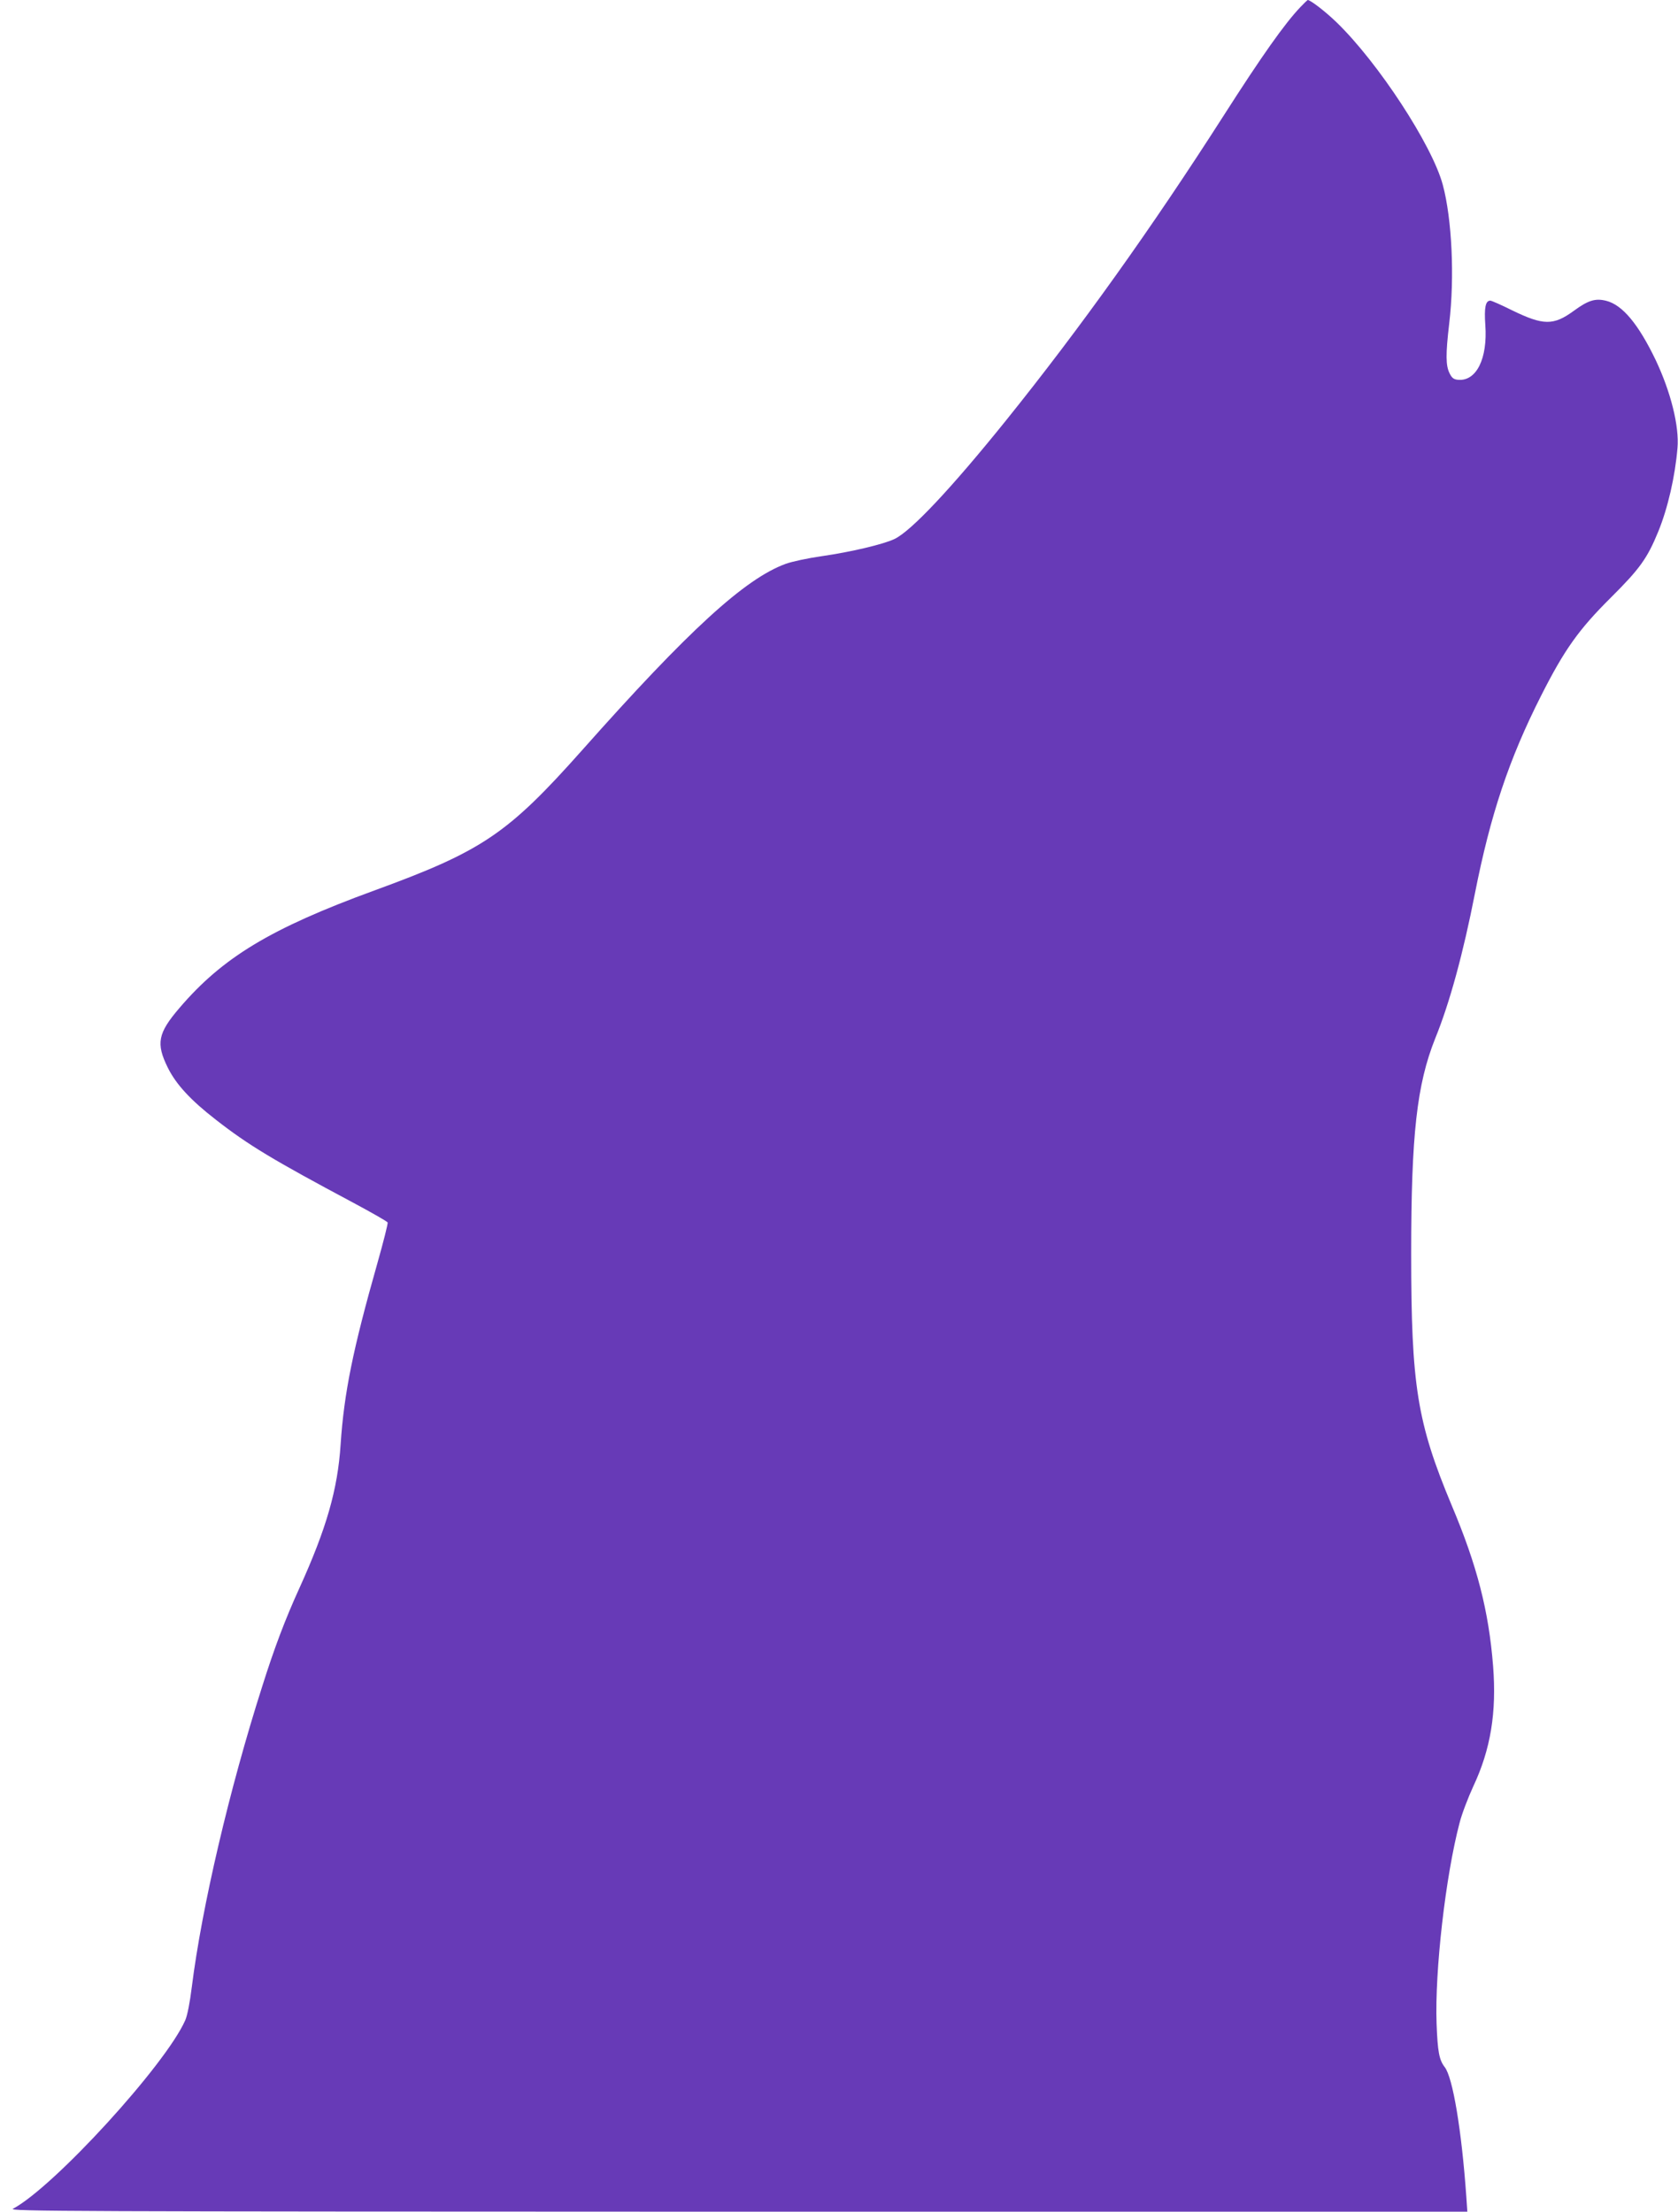 <?xml version="1.0" standalone="no"?>
<!DOCTYPE svg PUBLIC "-//W3C//DTD SVG 20010904//EN"
 "http://www.w3.org/TR/2001/REC-SVG-20010904/DTD/svg10.dtd">
<svg version="1.0" xmlns="http://www.w3.org/2000/svg"
 width="971pt" height="1280pt" viewBox="0 0 971 1280"
 preserveAspectRatio="xMidYMid meet">
<g transform="translate(0,1280) scale(0.1,-0.1)"
fill="#673ab7" stroke="none">
<path d="M7524 12758 c-90 -95 -220 -278 -445 -630 -414 -647 -827 -1226
-1259 -1763 -315 -391 -546 -637 -643 -684 -64 -31 -255 -76 -423 -100 -78
-11 -171 -31 -207 -44 -236 -86 -561 -383 -1177 -1077 -433 -487 -578 -585
-1205 -814 -599 -219 -877 -387 -1127 -680 -125 -146 -136 -205 -67 -345 48
-97 133 -189 279 -302 187 -146 330 -232 793 -479 108 -58 198 -109 200 -115
3 -5 -24 -111 -59 -235 -142 -500 -193 -751 -213 -1050 -17 -261 -82 -486
-238 -830 -83 -182 -146 -349 -216 -571 -190 -595 -349 -1276 -407 -1738 -11
-90 -26 -166 -38 -193 -113 -257 -759 -964 -997 -1091 -28 -15 306 -16 4193
-17 l4223 0 -6 88 c-27 382 -78 689 -125 749 -32 41 -41 90 -47 251 -11 304
52 855 133 1162 13 52 50 148 80 213 100 213 135 427 114 695 -25 317 -92 581
-240 931 -200 479 -234 691 -234 1456 0 690 33 979 139 1245 84 206 162 493
230 840 90 456 197 777 383 1144 135 267 218 383 402 566 169 168 212 228 276
384 55 135 97 317 111 483 11 126 -39 325 -126 509 -100 208 -192 319 -286
343 -63 16 -105 3 -188 -58 -118 -86 -176 -85 -357 3 -62 31 -119 56 -126 56
-28 0 -36 -40 -29 -141 14 -195 -52 -327 -158 -317 -25 2 -36 11 -49 38 -22
44 -23 108 -2 287 32 267 16 606 -37 803 -61 229 -374 708 -615 941 -64 62
-151 129 -167 129 -1 0 -21 -19 -43 -42z"/>
</g>
</svg>

